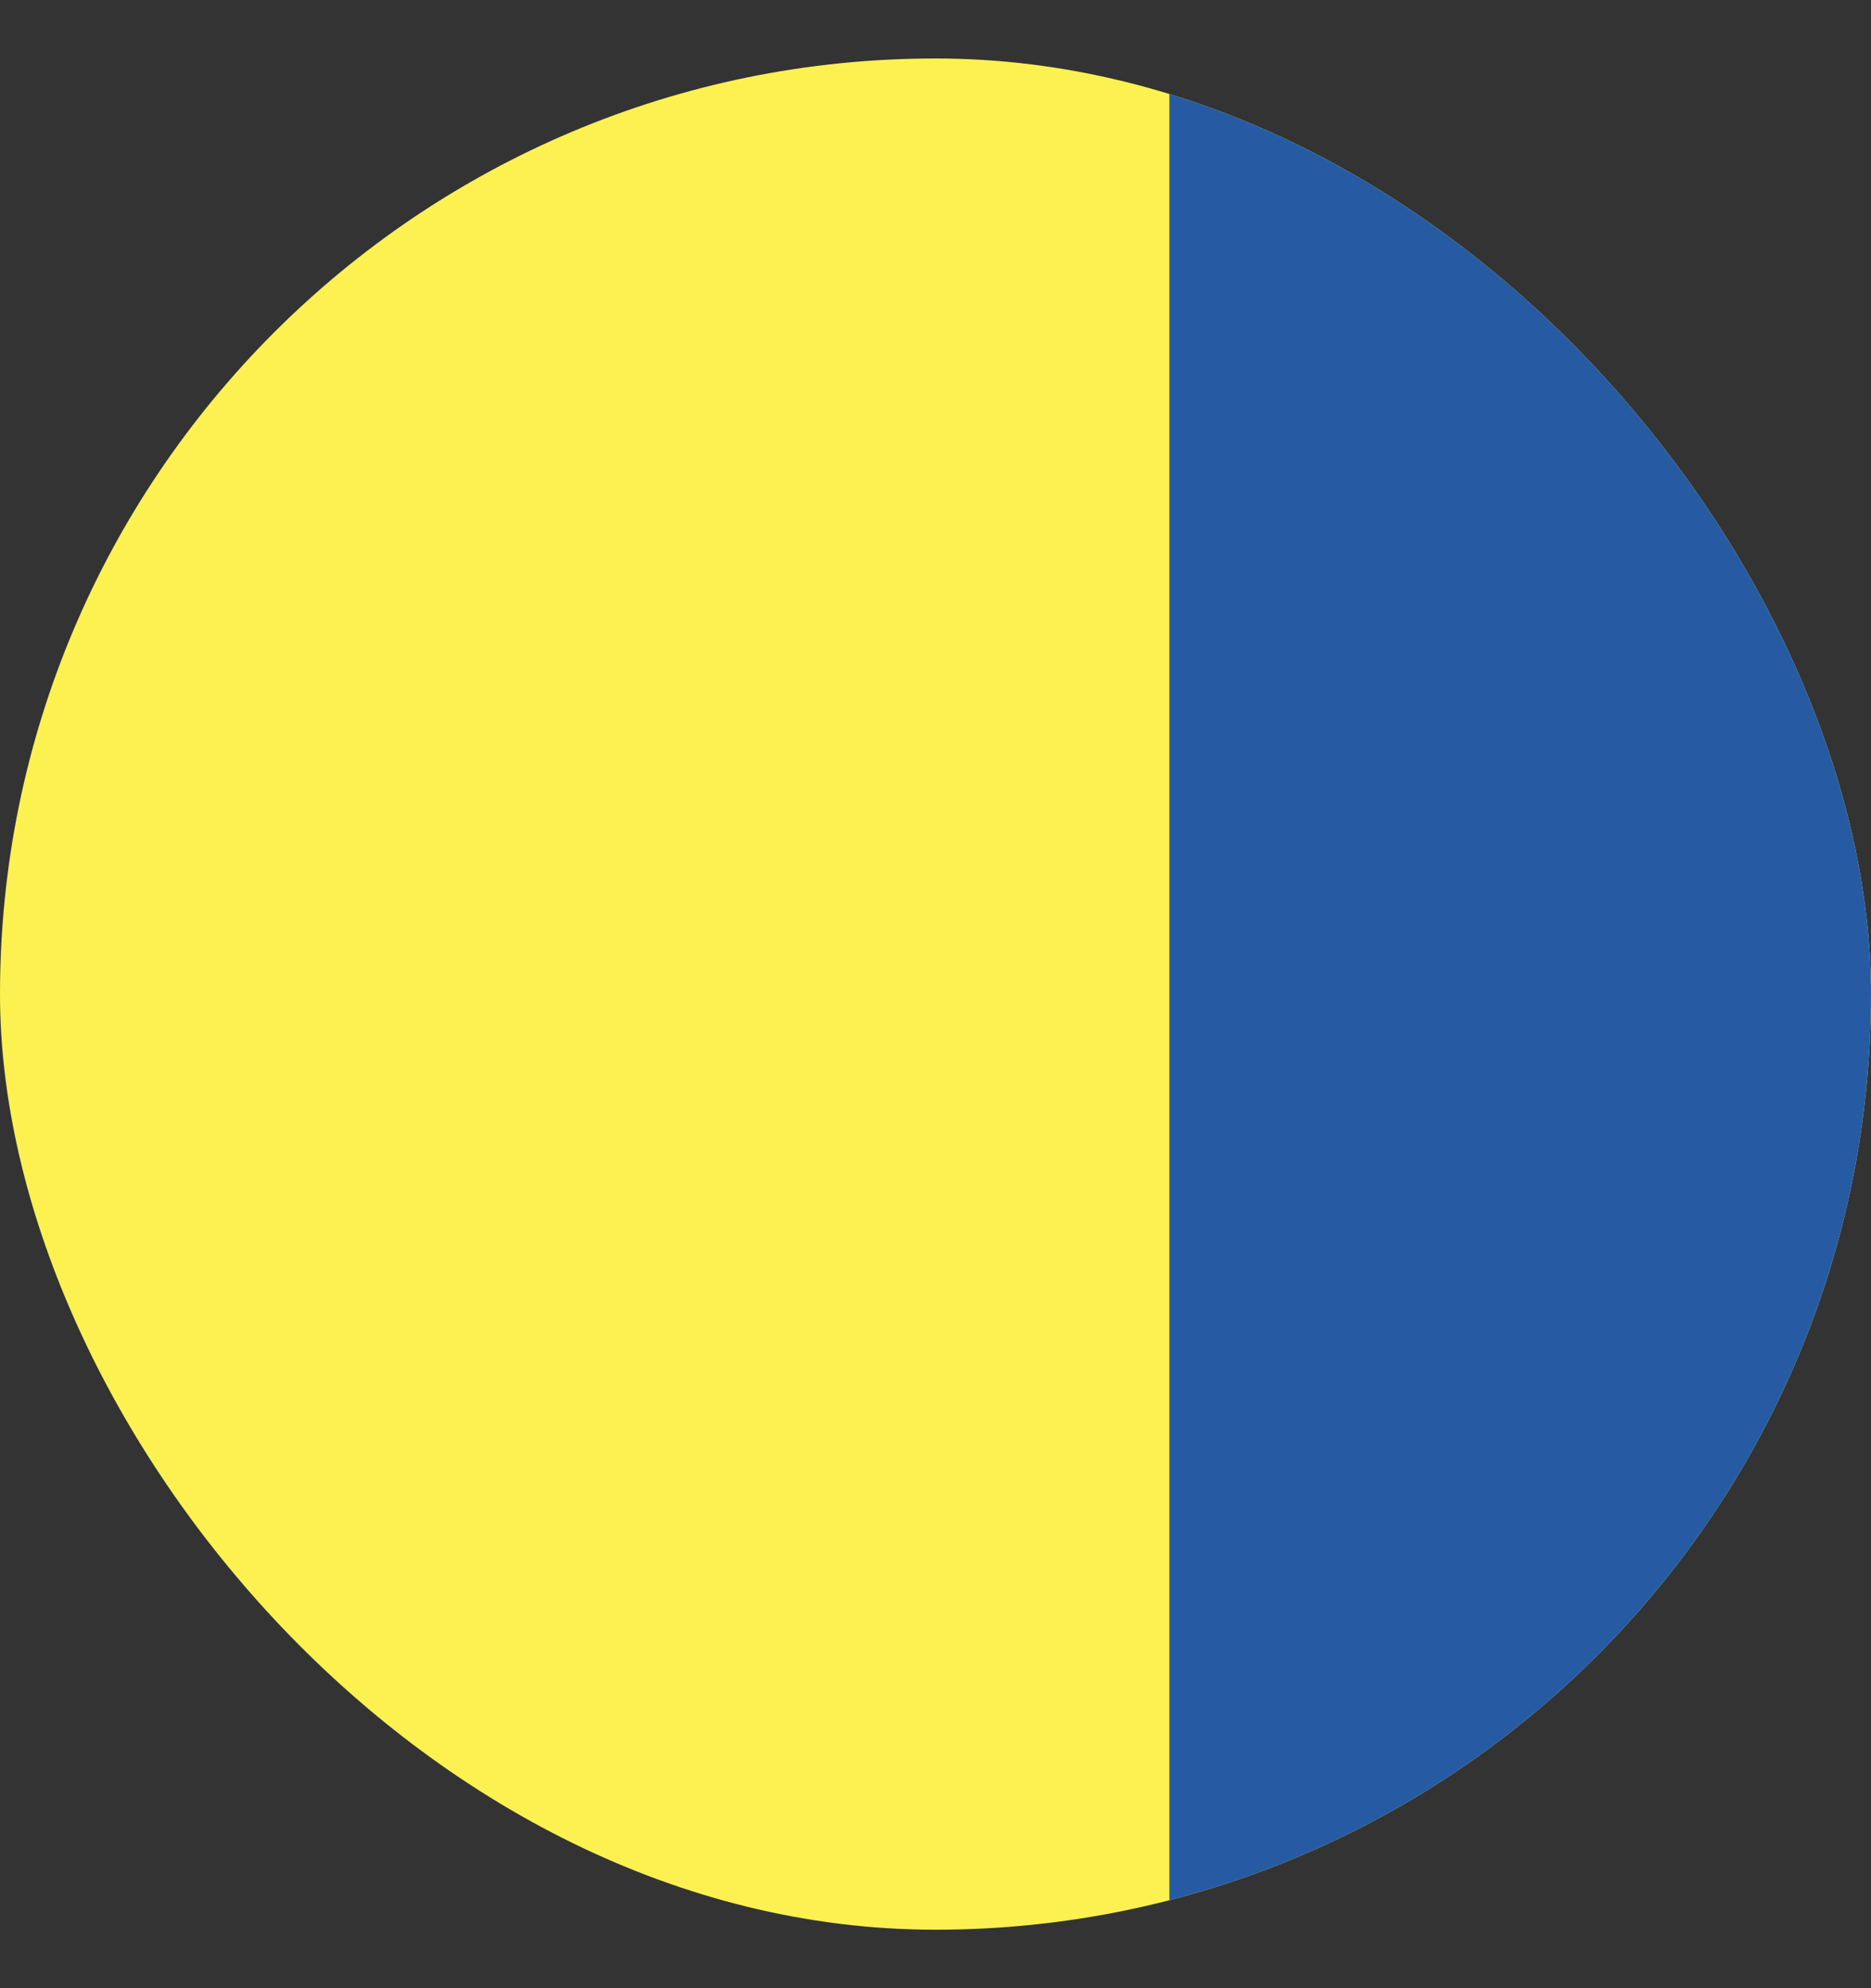 <svg xmlns="http://www.w3.org/2000/svg" width="16" height="17" fill="none"><rect width="100%" height="100%" fill="#333333" stroke="none"/><g clip-path="url(#a)"><rect width="16" height="16" y=".5" fill="#FCF150" rx="8"/><path fill="#265BA3" d="M10 .5h7v16h-7z"/></g><defs><clipPath id="a"><rect width="16" height="16" y=".5" fill="#fff" rx="8"/></clipPath></defs></svg>

